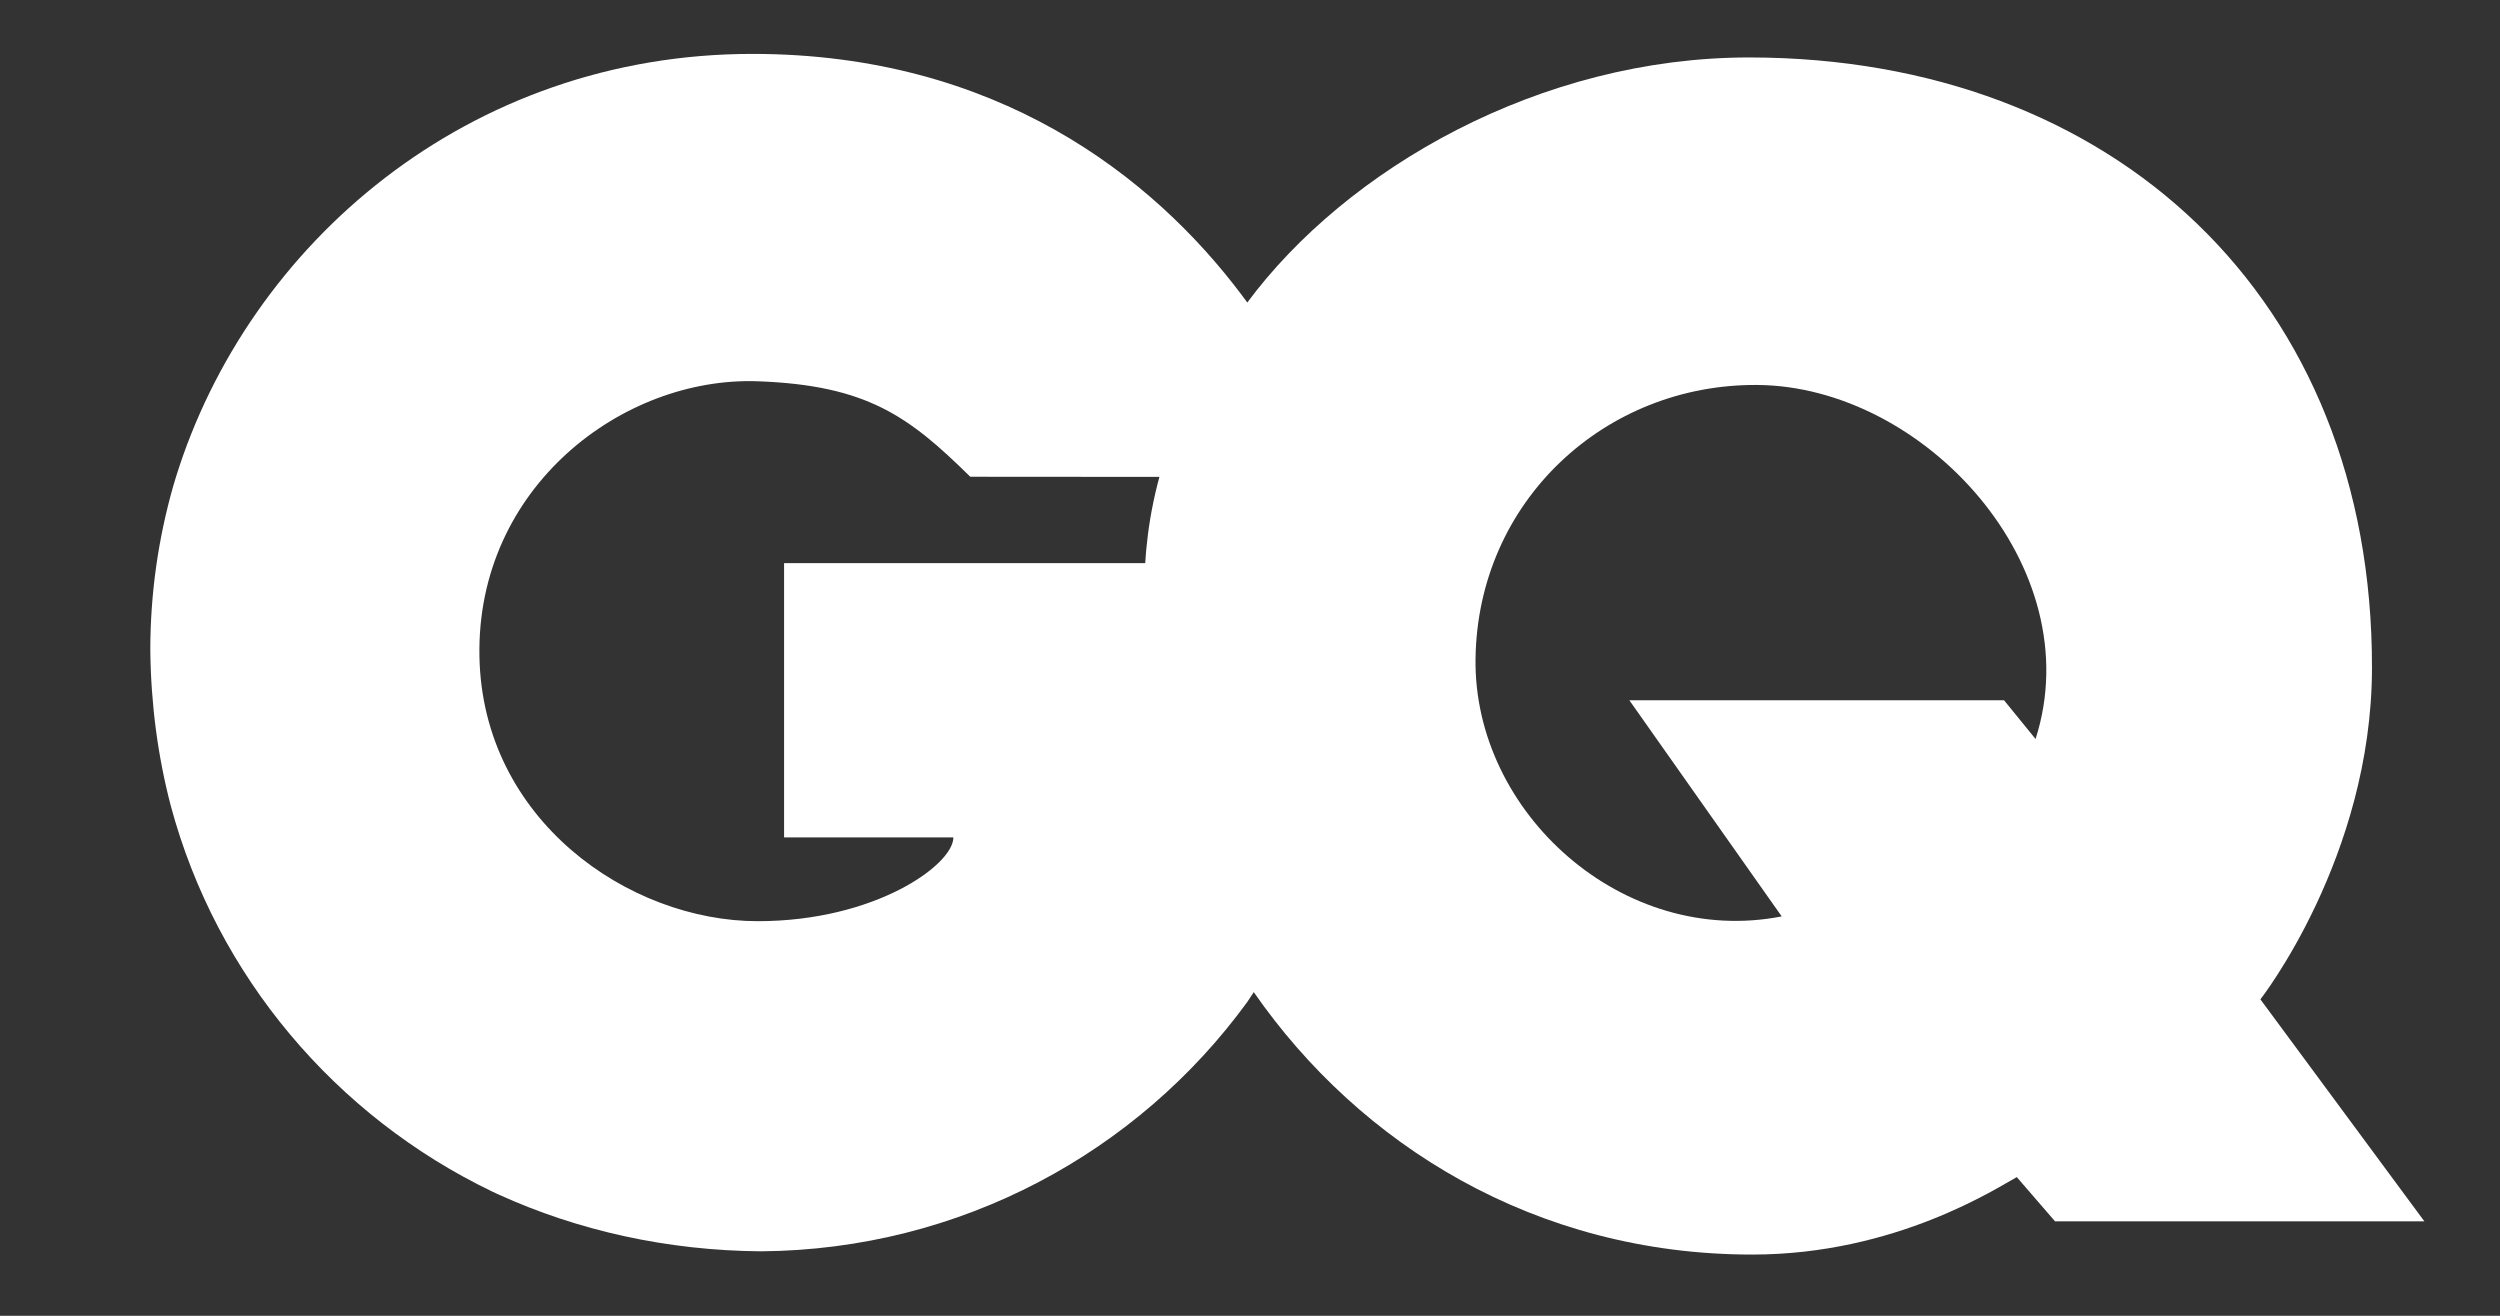 <svg width="57" height="30" viewBox="0 0 57 30" fill="none" xmlns="http://www.w3.org/2000/svg">
<rect x="0" y="0" width="57" height="30" fill="#333333" stroke="none"/>
<g clip-path="url(#clip0_2005_1552)">
<path d="M30.992 14.894C30.992 14.174 30.988 13.465 30.881 12.84H17.877V19.093H21.737C21.737 19.718 19.953 21.003 17.276 21.003C14.332 21.003 10.998 18.688 10.931 14.964C10.861 11.107 14.2 8.583 17.276 8.693C19.775 8.783 20.729 9.499 22.122 10.87C22.122 10.87 30.229 10.876 30.441 10.876C30.2 9.947 29.601 8.544 28.577 7.091C28.491 6.97 28.404 6.848 28.312 6.727C26.264 4.002 22.705 1.235 17.175 1.229C10.679 1.22 5.664 5.562 4.011 10.878C3.991 10.942 3.972 11.007 3.953 11.071C3.953 11.074 3.951 11.079 3.95 11.081C3.611 12.271 3.427 13.526 3.427 14.822C3.44 16.064 3.601 17.252 3.894 18.373C4.937 22.252 7.653 25.453 11.228 27.17C11.257 27.184 11.286 27.198 11.315 27.211C11.334 27.22 11.352 27.227 11.37 27.236C13.174 28.056 15.201 28.513 17.352 28.53C21.916 28.494 25.951 26.261 28.438 22.845C28.489 22.775 30.992 19.155 30.992 14.894Z" fill="white"/>
<path d="M51.537 22.785C51.537 22.785 54.072 19.55 54.081 15.242C54.101 6.782 48.173 1.322 39.903 1.31C35.112 1.302 30.695 3.85 28.432 6.906C26.42 9.625 26.089 11.891 26.089 13.539C25.993 15.589 26.195 16.559 26.195 16.559C26.487 18.693 27.316 20.793 28.589 22.625C30.997 26.092 34.997 28.604 39.95 28.604C43.238 28.605 45.563 27.061 45.983 26.838L46.855 27.847H55.276L51.537 22.785ZM46.411 16.849L45.692 15.966H37.149L40.623 20.894C37.008 21.602 33.593 18.532 33.642 15.016C33.693 11.423 36.594 8.754 40.062 8.777C43.87 8.802 47.668 12.928 46.411 16.849Z" fill="white"/>
<g opacity="0.5">
<path d="M30.442 10.879C30.2 9.95 29.601 8.545 28.577 7.093C28.534 7.031 28.488 6.97 28.444 6.908C28.44 6.913 28.436 6.917 28.432 6.922C27.352 8.382 26.757 9.708 26.437 10.878C28.411 10.879 30.339 10.879 30.442 10.879Z" fill="white"/>
<path d="M30.992 14.894C30.992 14.174 30.988 13.465 30.881 12.84H26.112C26.096 12.84 26.089 13.323 26.089 13.55C25.993 15.601 26.195 16.564 26.195 16.564C26.486 18.697 27.314 20.793 28.585 22.623C29.128 21.77 30.992 18.571 30.992 14.894Z" fill="white"/>
</g>
</g>
<defs>
<clipPath id="clip0_2005_1552">
<rect width="55.562" height="29.984" fill="white" transform="translate(0.969)"/>
</clipPath>
</defs>
</svg>
